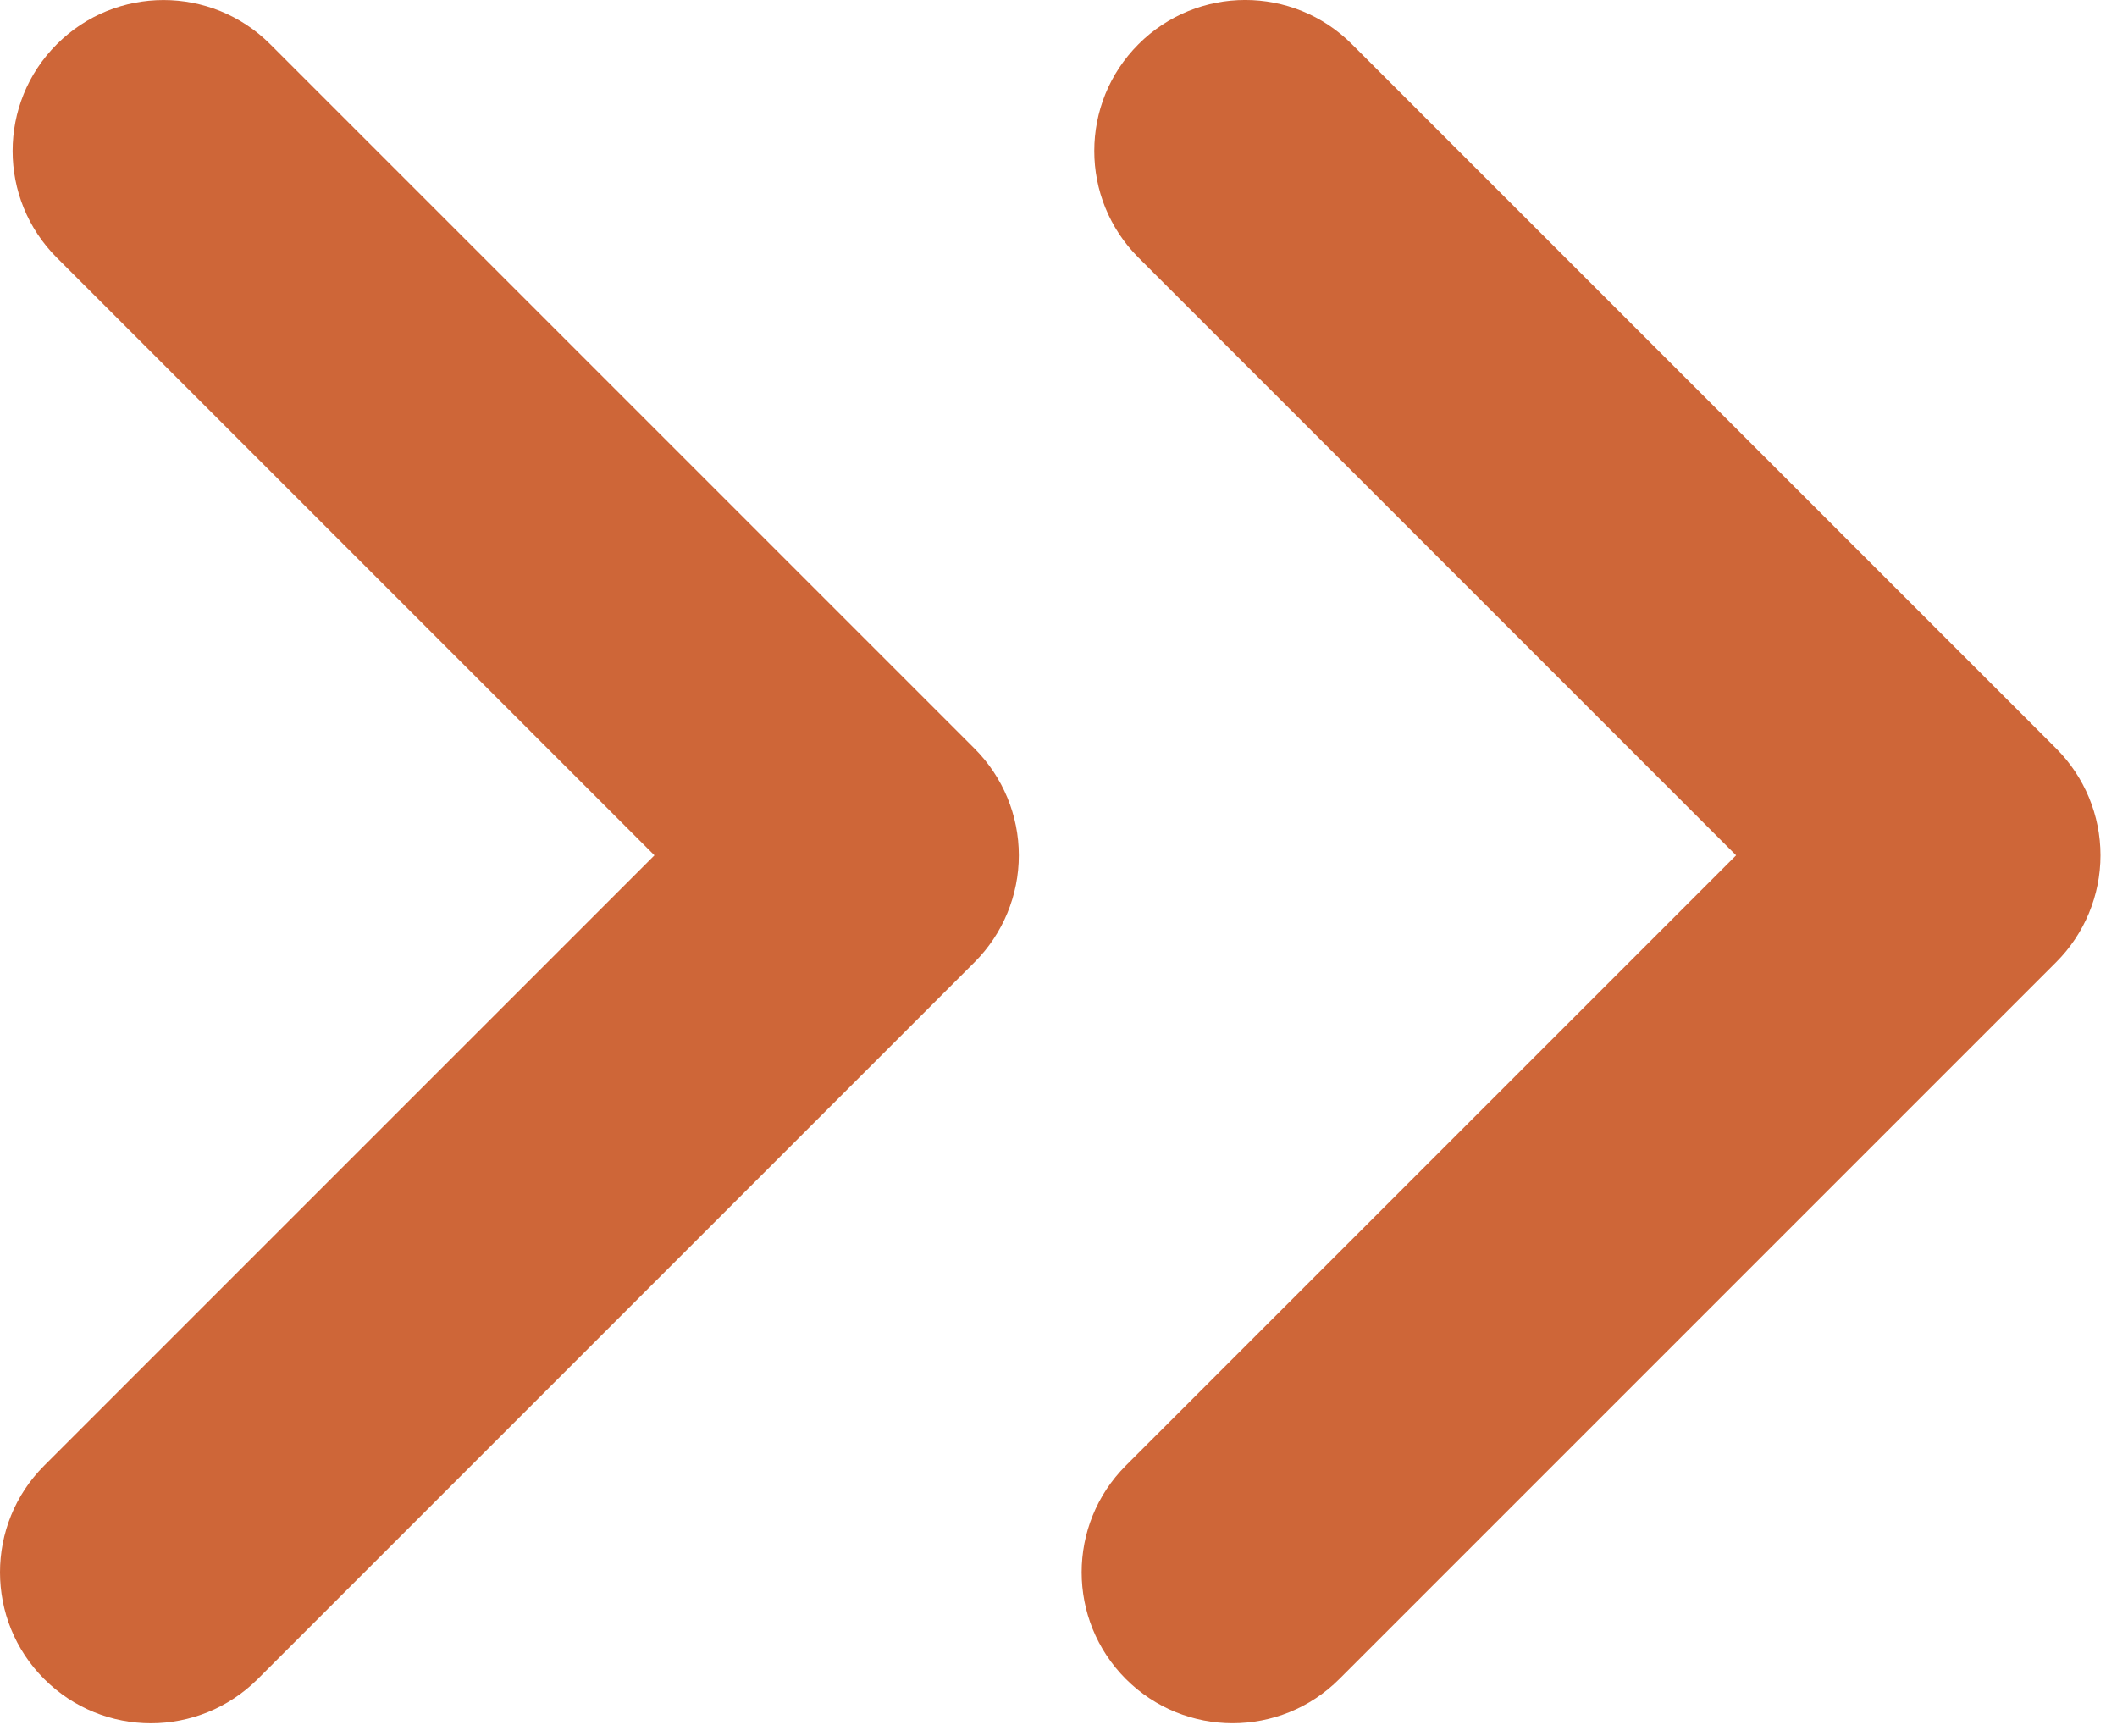<?xml version="1.0" encoding="UTF-8"?> <svg xmlns="http://www.w3.org/2000/svg" width="50" height="41" viewBox="0 0 50 41" fill="none"> <path d="M3.564 40.699C2.651 40.699 1.74 40.35 1.044 39.654C-0.348 38.263 -0.348 36.005 1.044 34.614L15.457 20.201L1.342 6.086C-0.05 4.694 -0.05 2.437 1.342 1.045C2.734 -0.347 4.991 -0.347 6.383 1.045L23.019 17.681C23.688 18.351 24.063 19.256 24.063 20.201C24.063 21.146 23.688 22.053 23.019 22.723L6.086 39.656C5.389 40.35 4.477 40.699 3.564 40.699Z" fill="#CE6638"></path> <path d="M29.112 40.698C28.199 40.698 27.288 40.35 26.591 39.654C25.199 38.262 25.199 36.005 26.591 34.613L41.004 20.201L26.889 6.085C25.497 4.693 25.497 2.436 26.889 1.044C28.281 -0.348 30.537 -0.349 31.93 1.044L48.566 17.68C49.234 18.349 49.61 19.255 49.61 20.2C49.61 21.145 49.234 22.052 48.566 22.721L31.633 39.654C30.937 40.35 30.024 40.698 29.112 40.698Z" fill="#CE6638"></path> </svg> 